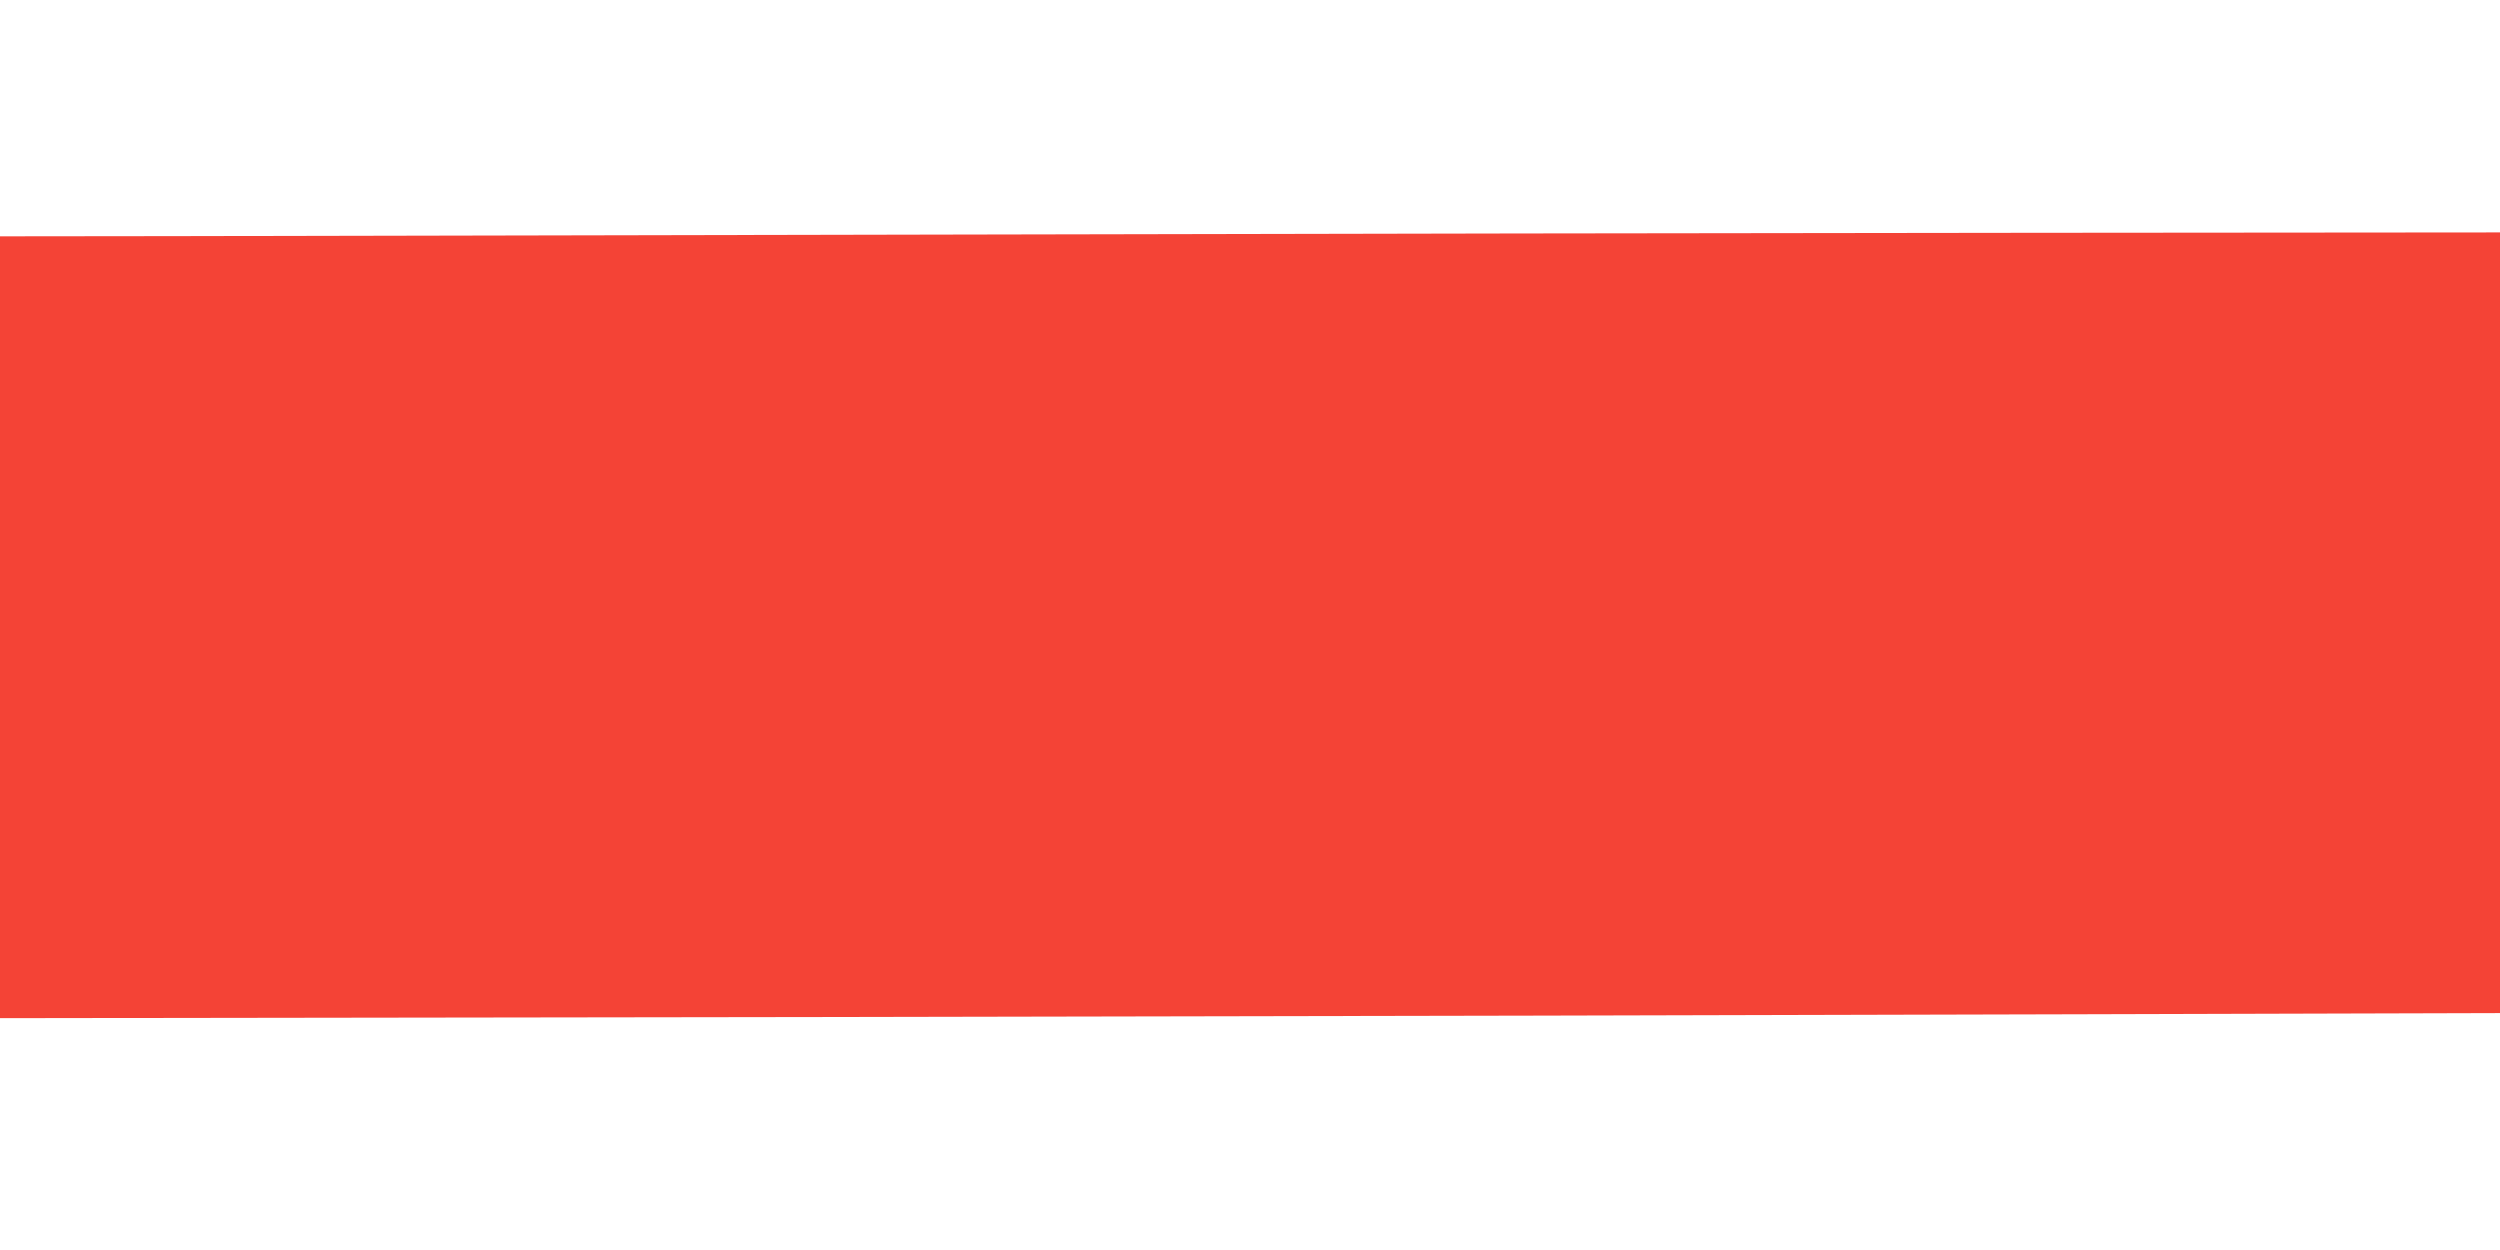 <?xml version="1.0" standalone="no"?>
<!DOCTYPE svg PUBLIC "-//W3C//DTD SVG 20010904//EN"
 "http://www.w3.org/TR/2001/REC-SVG-20010904/DTD/svg10.dtd">
<svg version="1.0" xmlns="http://www.w3.org/2000/svg"
 width="1280pt" height="640pt" viewBox="0 0 1280 640"
 preserveAspectRatio="xMidYMid meet">
<g transform="translate(0,640) scale(0.1,-0.1)"
fill="#f44336" stroke="none">
<path d="M4870 5199 c-1697 -3 -3487 -7 -3977 -8 l-893 -1 0 -2002 0 -2001
4242 6 c2334 4 5214 10 6401 14 l2157 6 0 1999 0 1998 -2422 -2 c-1333 -1
-3811 -5 -5508 -9z"/>
</g>
</svg>
